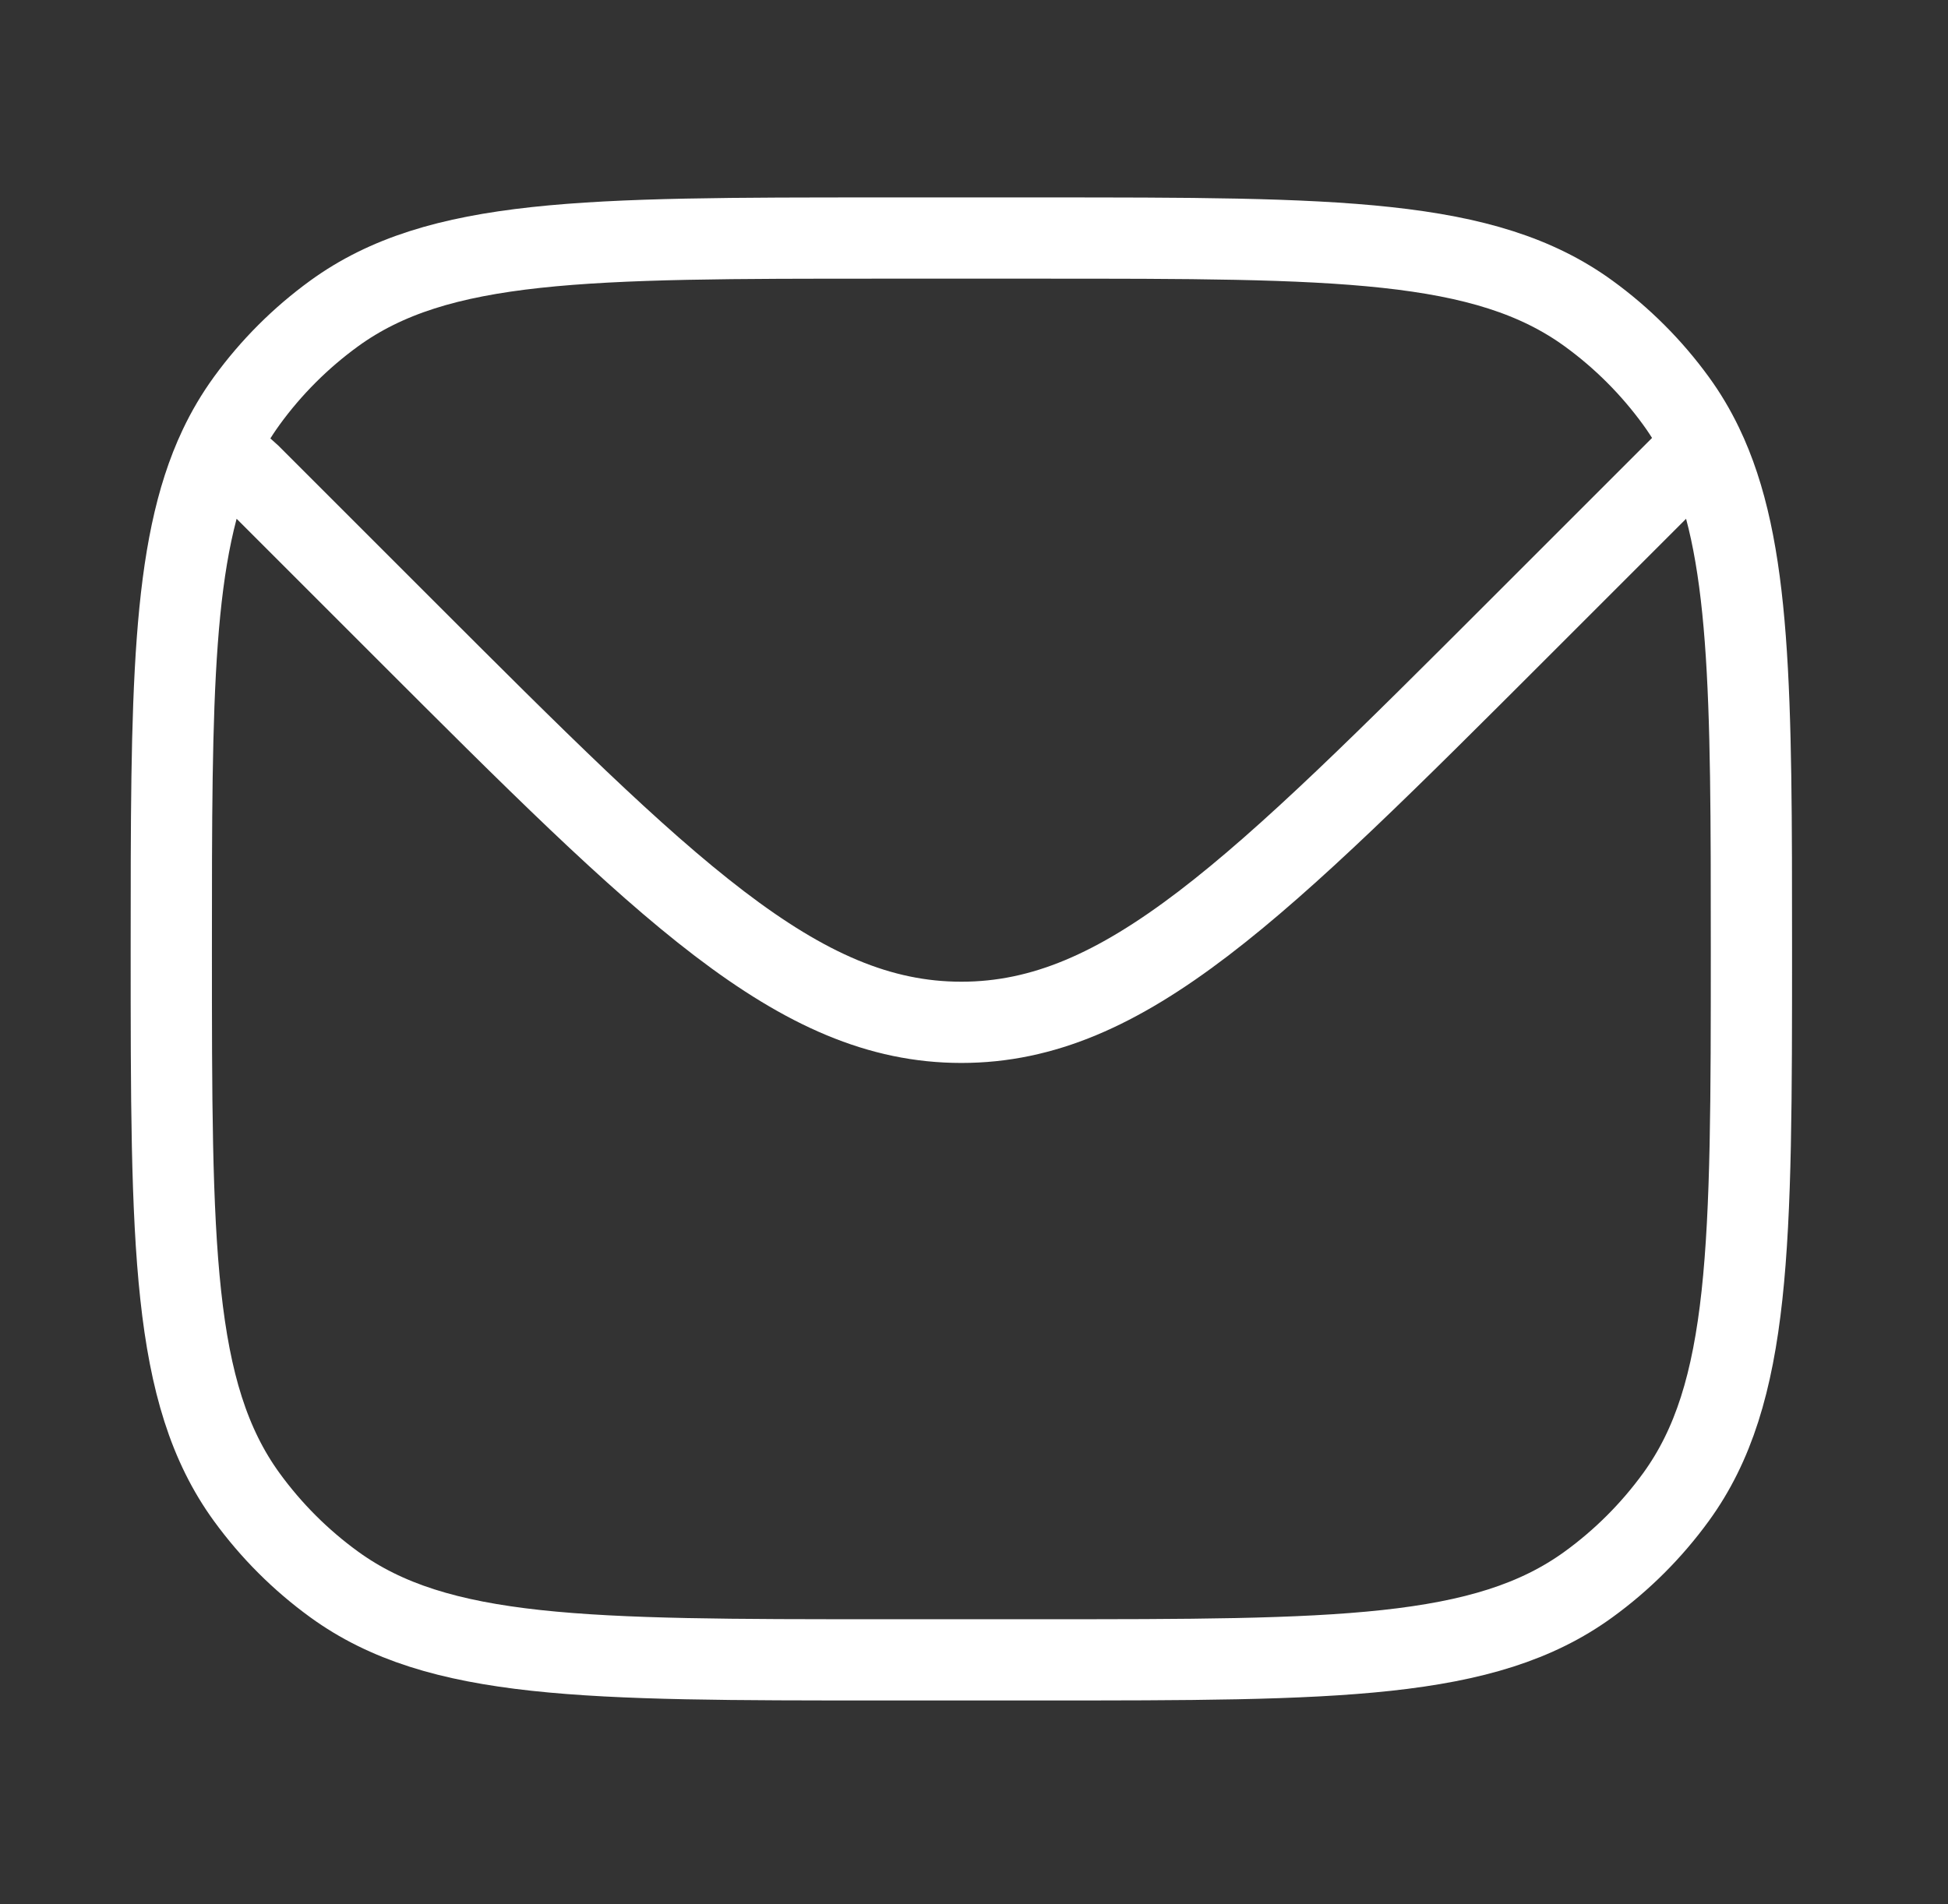 <?xml version="1.0" encoding="UTF-8"?> <svg xmlns="http://www.w3.org/2000/svg" width="45" height="44" viewBox="0 0 45 44" fill="none"><rect x="0" y="0" width="45" height="44" fill="#333333" stroke="none"/> <path d="M5.067 10.333C3.957 12.683 3.957 16.038 3.957 21.926C3.957 28.769 3.957 32.191 5.7 34.59C6.263 35.364 6.944 36.046 7.719 36.608C10.118 38.351 13.539 38.351 20.383 38.351H24.033C30.877 38.351 34.298 38.351 36.697 36.608C37.472 36.046 38.153 35.364 38.716 34.59C40.459 32.191 40.459 28.769 40.459 21.926C40.459 15.996 40.459 12.636 39.325 10.284M5.067 10.333C5.247 9.952 5.457 9.597 5.7 9.262C6.263 8.487 6.944 7.806 7.719 7.243C10.118 5.5 13.539 5.5 20.383 5.5H24.033C30.877 5.5 34.298 5.5 36.697 7.243C37.472 7.806 38.153 8.487 38.716 9.262C38.949 9.582 39.15 9.921 39.325 10.284M5.067 10.333L5.782 10.975L9.303 14.496C15.386 20.579 18.428 23.621 22.208 23.621C25.988 23.621 29.03 20.579 35.113 14.496L38.634 10.975L39.325 10.284" stroke="white" stroke-width="1.877"></path> </svg> 